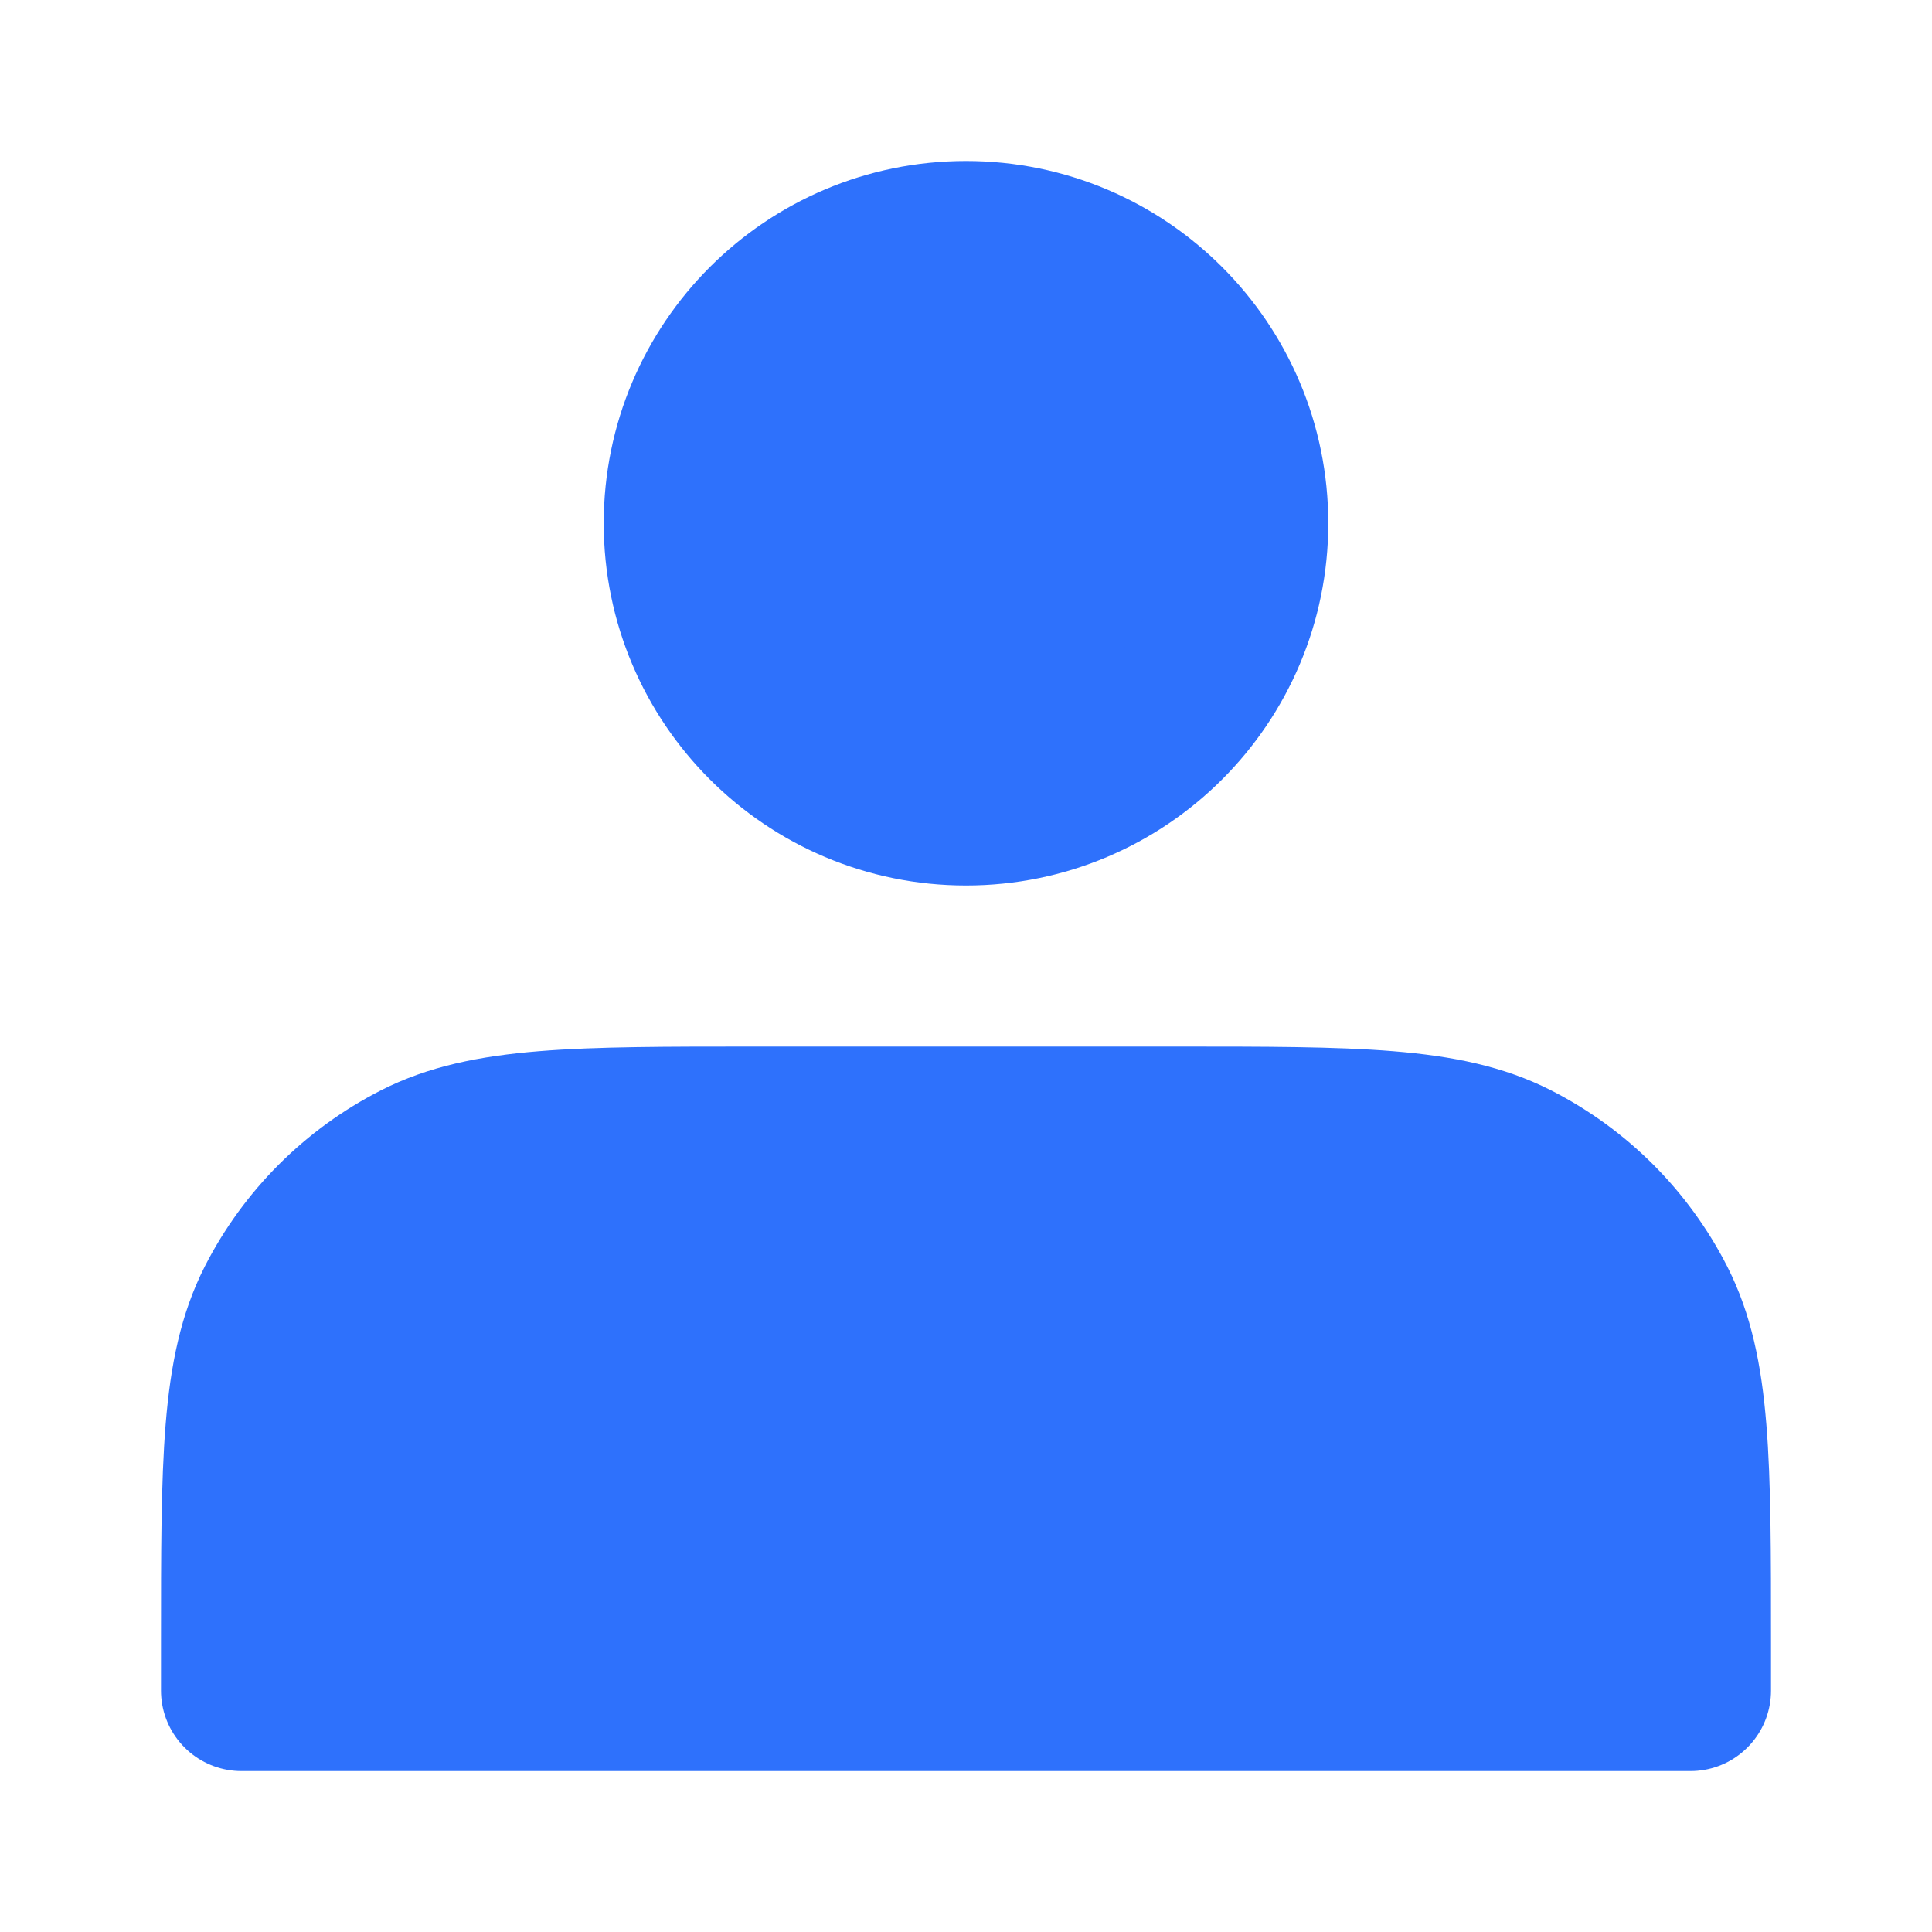 <svg width="32" height="32" viewBox="0 0 32 32" fill="none" xmlns="http://www.w3.org/2000/svg">
<path d="M16 13.333C18.577 13.333 20.667 11.244 20.667 8.667C20.667 6.089 18.577 4 16 4C13.423 4 11.333 6.089 11.333 8.667C11.333 11.244 13.423 13.333 16 13.333Z" fill="#2E71FC" stroke="#2E71FC" stroke-width="2.667" stroke-linecap="round" stroke-linejoin="round"/>
<path d="M4 27.201V28.001H28V27.201C28 24.214 28 22.721 27.419 21.58C26.907 20.576 26.091 19.761 25.088 19.249C23.947 18.668 22.454 18.668 19.467 18.668H12.533C9.546 18.668 8.053 18.668 6.912 19.249C5.909 19.761 5.093 20.576 4.581 21.58C4 22.721 4 24.214 4 27.201Z" fill="#2E71FC" stroke="#2E71FC" stroke-width="2.667" stroke-linecap="round" stroke-linejoin="round"/>
</svg>